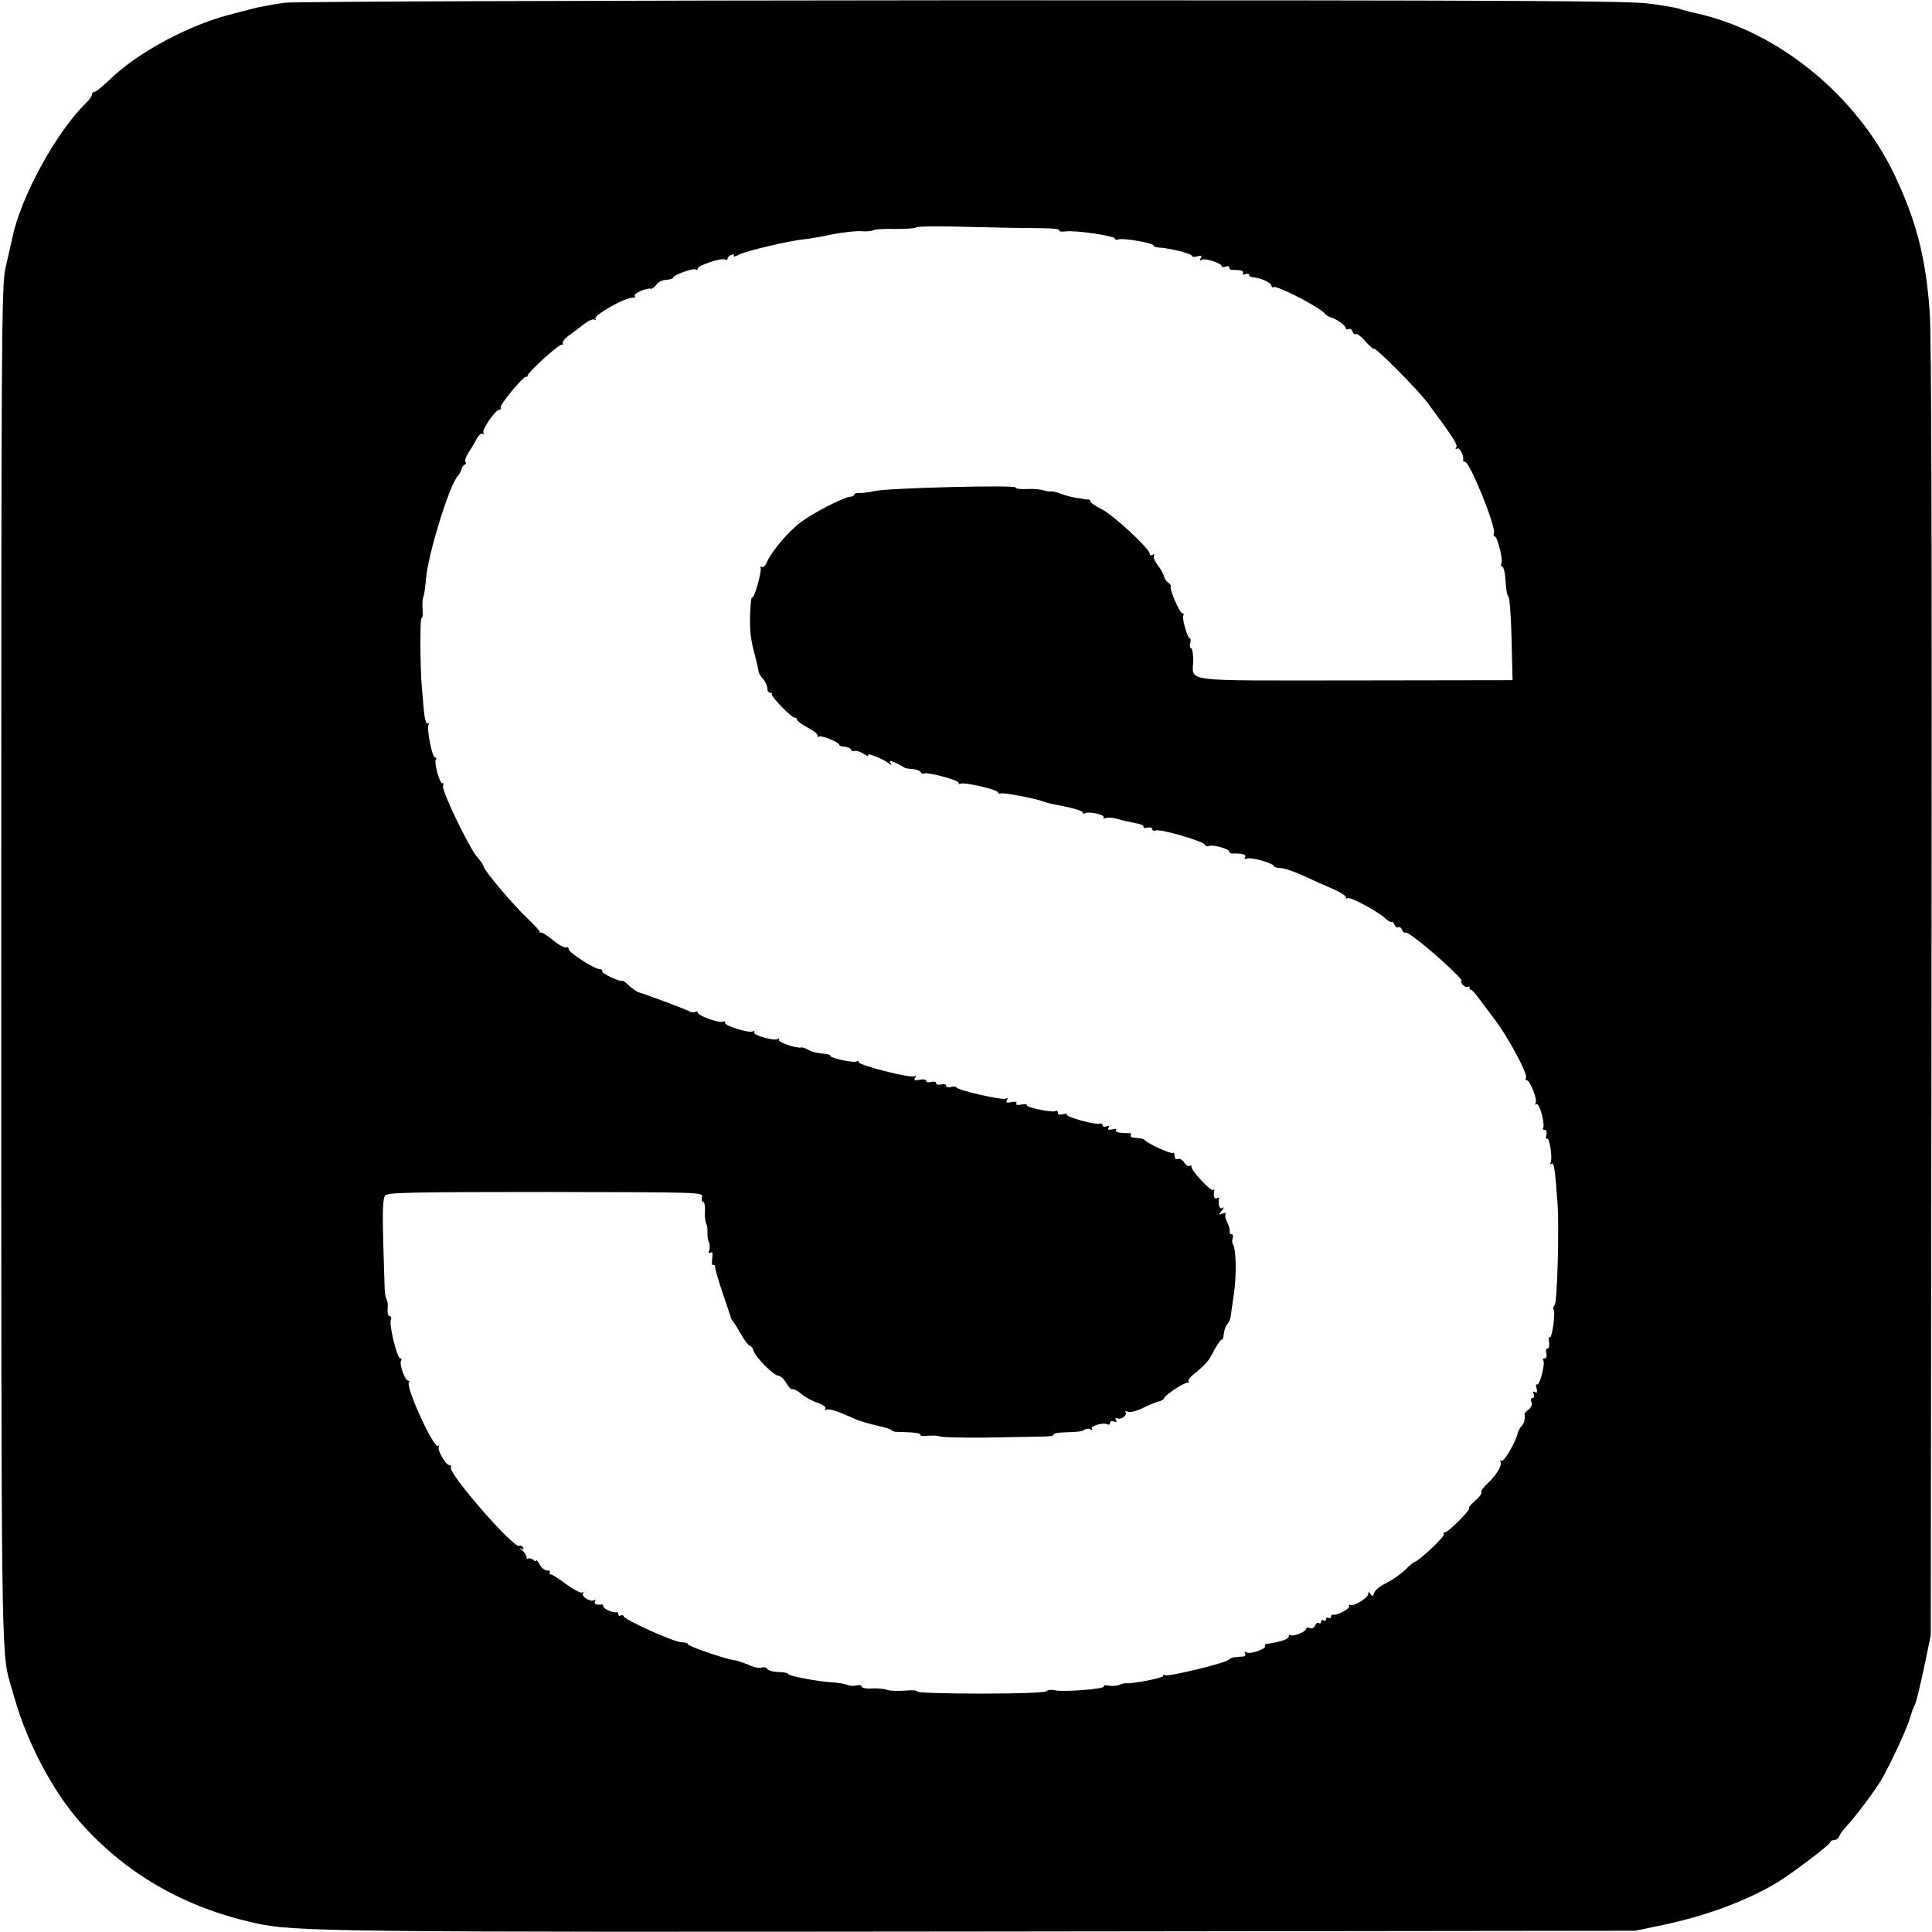 <?xml version="1.0" standalone="no"?>
<!DOCTYPE svg PUBLIC "-//W3C//DTD SVG 20010904//EN"
 "http://www.w3.org/TR/2001/REC-SVG-20010904/DTD/svg10.dtd">
<svg version="1.0" xmlns="http://www.w3.org/2000/svg"
 width="778pt" height="778pt" viewBox="0 0 778 778"
 preserveAspectRatio="xMidYMid meet">

<g transform="translate(0,778) scale(0.1,-0.1)"
fill="#000000" stroke="none">
<path d="M1147 7769 c-37 -5 -86 -14 -110 -19 -23 -6 -67 -17 -97 -25 -176
-43 -387 -156 -502 -269 -26 -25 -52 -46 -58 -46 -5 0 -10 -5 -10 -11 0 -7
-10 -21 -23 -33 -119 -116 -262 -375 -297 -542 -6 -27 -19 -83 -28 -124 -16
-69 -17 -277 -17 -2785 0 -2762 0 -2791 35 -2910 5 -16 13 -46 19 -65 52 -181
154 -373 263 -497 184 -208 417 -343 705 -407 157 -35 302 -37 2948 -34 l2610
3 110 23 c177 37 339 98 463 172 57 35 212 152 212 161 0 5 7 9 15 9 9 0 18 7
22 16 3 9 15 26 27 38 41 44 125 156 149 201 42 77 96 195 108 236 7 24 16 49
20 54 4 6 20 71 36 145 l28 135 3 2590 c2 1730 0 2639 -7 2737 -16 221 -54
369 -142 554 -151 317 -465 575 -792 649 -32 7 -66 16 -75 20 -9 3 -62 13
-117 20 -85 12 -508 14 -2765 14 -1466 -1 -2695 -5 -2733 -10z m3051 -908 c41
0 71 -4 68 -9 -3 -4 8 -6 24 -4 39 6 200 -18 200 -29 0 -4 7 -6 15 -3 17 7
146 -16 140 -25 -1 -3 9 -7 23 -8 43 -2 132 -25 132 -33 0 -5 10 -6 22 -2 16
4 19 2 13 -8 -5 -9 -4 -11 4 -6 12 8 81 -14 81 -26 0 -4 7 -5 15 -2 8 4 15 2
15 -4 0 -5 6 -10 13 -9 32 1 48 -4 42 -13 -3 -6 1 -7 9 -4 9 3 16 2 16 -3 0
-5 8 -9 18 -10 29 -2 72 -22 72 -33 0 -6 4 -9 8 -6 14 8 187 -81 207 -107 6
-6 16 -13 23 -15 21 -4 62 -33 62 -44 0 -5 5 -6 10 -3 6 3 13 -1 16 -9 3 -9
10 -14 14 -11 4 3 22 -10 38 -29 17 -19 32 -33 35 -30 6 6 177 -166 215 -217
108 -146 123 -170 116 -180 -4 -7 -3 -9 4 -5 10 6 28 -30 24 -46 -1 -5 3 -8 8
-8 19 0 125 -262 116 -287 -3 -7 -1 -13 3 -13 11 0 35 -96 27 -109 -3 -5 -2
-11 4 -13 6 -2 11 -28 13 -58 1 -30 6 -58 11 -62 5 -3 11 -81 13 -172 l4 -165
-636 -1 c-718 0 -650 -9 -650 83 0 26 -4 47 -9 47 -4 0 -6 9 -3 20 3 11 2 20
-2 20 -9 0 -32 80 -26 91 4 5 2 9 -3 9 -11 0 -55 101 -47 108 2 3 -2 10 -11
16 -8 6 -16 18 -17 27 -2 8 -13 28 -25 43 -12 16 -19 33 -15 39 3 6 1 7 -5 3
-7 -4 -12 -2 -12 4 0 20 -145 155 -193 179 -26 13 -47 28 -47 33 0 4 -3 7 -7
7 -5 -1 -10 -1 -13 0 -3 2 -19 4 -36 6 -17 3 -44 10 -60 16 -16 7 -35 11 -43
10 -7 -1 -20 1 -30 5 -9 3 -37 6 -63 5 -27 -2 -48 1 -48 6 0 11 -513 -2 -566
-14 -22 -5 -50 -9 -62 -8 -12 1 -22 -2 -22 -7 0 -4 -7 -8 -15 -8 -22 0 -143
-61 -195 -99 -51 -36 -123 -121 -141 -163 -6 -15 -16 -25 -22 -21 -5 3 -7 2
-4 -4 6 -10 -26 -126 -34 -119 -2 2 -5 -10 -6 -27 -6 -84 -3 -127 12 -187 10
-36 18 -72 19 -80 0 -8 9 -24 19 -34 9 -11 17 -28 17 -38 0 -10 5 -18 12 -18
6 0 9 -2 6 -5 -6 -7 79 -95 92 -95 5 0 10 -4 10 -9 0 -4 20 -19 44 -32 25 -13
42 -27 39 -33 -3 -5 -1 -6 5 -2 11 6 82 -23 82 -34 0 -3 10 -7 22 -7 13 -1 24
-7 26 -13 2 -5 8 -7 13 -4 6 3 21 -2 36 -11 14 -9 22 -12 19 -6 -8 12 61 -15
83 -33 12 -8 13 -8 7 2 -6 10 -2 10 21 0 15 -7 30 -15 33 -18 3 -3 18 -6 35
-7 16 -1 31 -7 33 -13 2 -5 8 -8 12 -5 13 8 140 -26 140 -37 0 -5 4 -7 8 -4
13 8 147 -23 150 -34 2 -6 7 -8 12 -5 7 5 138 -20 170 -32 8 -3 22 -7 30 -9
85 -16 130 -28 130 -36 0 -5 4 -6 10 -3 14 9 81 -6 74 -16 -3 -5 2 -6 10 -3 8
3 30 1 48 -4 18 -6 50 -13 71 -17 21 -3 35 -10 32 -15 -3 -4 4 -6 15 -3 11 3
20 0 20 -6 0 -5 6 -8 14 -5 18 7 188 -42 197 -57 4 -6 11 -9 16 -6 13 8 83
-11 83 -22 0 -5 6 -9 13 -8 39 1 58 -4 51 -15 -5 -8 -2 -9 9 -5 17 6 107 -20
107 -31 0 -4 13 -7 28 -8 15 0 57 -15 92 -31 36 -17 89 -41 118 -53 28 -12 52
-27 52 -33 0 -6 3 -8 6 -4 8 8 119 -51 150 -79 12 -12 25 -19 28 -17 3 3 8 -2
12 -11 3 -9 10 -13 15 -10 5 3 12 -2 15 -10 3 -9 9 -14 14 -11 8 5 114 -80
187 -151 26 -24 43 -44 39 -44 -5 0 -3 -7 4 -15 7 -8 16 -12 21 -9 5 3 8 2 7
-3 -2 -4 0 -8 4 -8 4 0 18 -14 30 -31 13 -17 42 -56 64 -85 53 -68 138 -225
129 -239 -3 -5 -2 -10 3 -10 14 0 44 -79 36 -92 -4 -6 -2 -8 4 -4 11 6 35 -82
26 -96 -3 -4 0 -8 7 -8 6 0 9 -8 6 -20 -3 -11 -2 -18 3 -15 10 6 23 -82 14
-97 -4 -6 -3 -8 4 -4 10 6 14 -21 24 -159 7 -99 -1 -397 -11 -409 -6 -7 -8
-16 -5 -19 9 -9 -6 -118 -15 -112 -5 2 -6 -7 -3 -20 2 -14 0 -25 -6 -25 -6 0
-8 -9 -5 -20 3 -12 0 -20 -6 -20 -7 0 -10 -4 -6 -9 8 -13 -15 -102 -25 -96 -5
3 -6 -5 -2 -17 3 -14 1 -19 -6 -14 -8 5 -10 2 -6 -8 3 -9 1 -16 -5 -16 -6 0
-8 -7 -4 -16 4 -10 -1 -22 -11 -30 -10 -6 -17 -15 -17 -18 3 -22 -1 -36 -11
-48 -7 -7 -14 -20 -16 -28 -8 -37 -56 -119 -66 -113 -6 3 -8 3 -4 -2 10 -11
-15 -55 -51 -88 -17 -16 -29 -32 -26 -37 3 -4 -8 -19 -24 -33 -17 -14 -28 -27
-25 -30 7 -6 -83 -97 -97 -97 -5 0 -8 -4 -5 -9 5 -8 -99 -106 -116 -110 -4 0
-23 -16 -41 -34 -19 -18 -53 -41 -75 -52 -23 -11 -45 -28 -48 -39 -5 -15 -8
-16 -15 -5 -6 10 -9 11 -9 1 0 -16 -60 -53 -73 -45 -6 3 -7 1 -4 -4 6 -10 -50
-40 -65 -35 -5 1 -8 -3 -8 -9 0 -5 -4 -7 -10 -4 -5 3 -10 1 -10 -5 0 -6 -4 -8
-10 -5 -5 3 -10 1 -10 -5 0 -6 -4 -9 -9 -6 -5 3 -12 -1 -15 -10 -4 -9 -13 -14
-21 -10 -8 3 -15 2 -15 -3 0 -11 -50 -32 -61 -26 -5 4 -9 2 -9 -4 0 -6 -12
-14 -27 -18 -37 -10 -40 -10 -59 -12 -8 0 -13 -5 -10 -9 7 -12 -61 -35 -75
-26 -8 4 -9 3 -5 -4 4 -8 -1 -13 -13 -13 -12 -1 -27 -2 -33 -3 -7 -1 -16 -5
-19 -9 -9 -13 -240 -69 -256 -63 -8 3 -12 2 -9 -3 5 -7 -131 -34 -152 -29 -4
0 -15 -2 -25 -7 -9 -4 -28 -5 -42 -3 -13 3 -22 2 -20 -3 7 -10 -157 -23 -195
-16 -16 4 -32 2 -35 -3 -4 -6 -110 -10 -266 -10 -143 0 -258 4 -255 8 3 5 -19
7 -49 4 -30 -2 -62 -1 -72 3 -10 4 -37 7 -60 6 -24 -2 -43 2 -43 7 0 6 -9 8
-20 5 -11 -3 -28 -2 -37 2 -10 4 -36 9 -58 10 -59 3 -185 27 -181 34 2 3 -14
7 -36 8 -23 0 -44 6 -48 12 -3 7 -14 9 -22 6 -9 -4 -33 1 -54 11 -22 9 -48 18
-59 19 -40 6 -185 56 -185 64 0 4 -12 8 -27 8 -30 1 -226 89 -231 104 -2 5 -8
7 -13 3 -5 -3 -9 0 -9 5 0 6 -3 10 -7 9 -14 -4 -53 13 -53 23 0 5 -3 8 -7 8
-21 -3 -33 2 -27 13 4 7 3 8 -4 4 -15 -9 -55 18 -44 29 4 5 2 5 -4 2 -6 -3
-34 12 -63 33 -29 22 -57 40 -63 40 -5 0 -7 4 -4 9 3 5 -2 8 -11 7 -9 0 -23
10 -30 24 -7 14 -13 21 -13 16 0 -5 -6 -3 -13 3 -8 6 -17 8 -20 4 -4 -3 -7 0
-7 7 0 7 -8 19 -17 27 -10 8 -12 11 -4 7 9 -5 12 -3 7 5 -4 6 -11 9 -15 6 -21
-13 -289 295 -275 316 3 5 0 9 -6 9 -15 0 -50 61 -43 74 3 6 2 8 -2 3 -17 -15
-134 241 -118 257 4 3 2 6 -3 6 -13 0 -37 67 -29 80 3 5 2 10 -3 10 -13 0 -46
135 -38 155 3 8 1 15 -5 15 -6 0 -9 12 -8 28 2 15 0 32 -4 39 -4 7 -8 27 -8
45 -1 18 -3 107 -6 196 -3 117 -1 168 8 178 10 12 109 14 646 14 627 -1 635
-1 630 -20 -3 -11 -1 -20 5 -20 5 0 8 -17 7 -38 -2 -21 1 -43 5 -50 4 -7 6
-22 5 -35 -1 -12 1 -30 6 -39 4 -10 4 -25 1 -34 -4 -9 -2 -13 5 -8 8 5 10 -3
7 -24 -2 -17 -1 -29 4 -26 4 3 8 -2 8 -10 0 -8 14 -55 30 -103 17 -48 31 -92
33 -98 1 -5 5 -12 8 -15 3 -3 18 -26 33 -53 15 -26 32 -47 36 -47 5 0 12 -9
15 -20 8 -27 82 -100 100 -100 8 0 22 -13 31 -29 10 -17 21 -28 25 -25 4 2 20
-6 36 -19 15 -13 45 -30 66 -36 22 -8 34 -17 31 -23 -4 -6 -2 -8 3 -5 10 6 43
-4 118 -38 17 -7 56 -19 88 -26 31 -7 57 -15 57 -18 0 -4 10 -7 23 -7 64 -1
98 -5 93 -12 -2 -4 11 -6 30 -4 18 2 42 1 51 -3 10 -3 92 -5 183 -4 91 2 190
3 222 4 31 0 54 3 51 8 -2 4 15 8 39 9 66 2 72 3 86 11 6 5 17 5 24 1 6 -4 8
-3 5 3 -7 11 49 27 64 17 5 -3 9 0 9 6 0 7 7 9 16 6 10 -4 13 -2 8 6 -5 7 -2
9 7 6 16 -6 42 16 31 26 -3 4 1 4 10 1 9 -4 36 3 60 15 23 12 52 23 63 26 11
2 22 9 23 14 5 14 84 65 95 62 5 -1 6 1 3 6 -2 4 6 17 20 27 53 44 60 52 83
97 14 26 28 45 31 43 3 -2 7 8 8 22 1 14 7 32 14 40 6 8 13 22 14 31 1 10 7
51 13 92 11 75 9 179 -4 200 -4 6 -4 17 -1 25 3 8 1 15 -5 15 -5 0 -9 6 -7 13
1 6 -3 22 -10 35 -7 12 -10 27 -7 32 4 6 -1 7 -12 3 -16 -6 -17 -5 -3 12 9 11
10 16 3 11 -12 -7 -18 11 -14 37 1 5 -3 6 -9 2 -10 -6 -15 9 -10 30 1 6 -1 7
-5 3 -8 -8 -91 82 -87 94 1 5 -2 7 -7 3 -6 -3 -16 3 -22 14 -7 10 -19 17 -26
14 -8 -3 -13 2 -13 13 0 9 -3 15 -6 11 -6 -6 -103 38 -114 52 -3 3 -11 6 -17
7 -39 3 -44 5 -39 13 3 5 0 9 -7 8 -35 -1 -58 4 -53 12 4 5 -4 7 -16 3 -14 -3
-19 -1 -14 6 5 8 2 10 -8 6 -9 -3 -16 -1 -16 5 0 6 -6 8 -12 6 -17 -6 -141 29
-132 37 3 4 -3 4 -15 1 -13 -3 -21 -1 -21 6 0 7 -4 10 -9 7 -12 -8 -122 15
-116 24 2 4 -7 5 -22 2 -16 -3 -24 -1 -20 5 4 6 -4 8 -20 5 -19 -4 -24 -2 -18
8 5 9 4 11 -4 6 -12 -8 -194 33 -199 45 -2 4 -12 5 -22 2 -11 -3 -20 -1 -20 5
0 6 -9 8 -20 5 -11 -3 -20 -1 -20 5 0 6 -9 8 -20 5 -11 -3 -20 -1 -20 4 0 6
-12 8 -26 5 -20 -4 -25 -2 -19 8 5 8 4 11 -3 6 -15 -9 -232 46 -225 58 3 5 1
6 -6 2 -13 -8 -112 14 -107 23 2 3 -11 7 -29 8 -19 1 -44 7 -57 14 -13 7 -26
12 -31 11 -18 -5 -96 21 -90 31 3 5 1 7 -5 3 -15 -9 -102 16 -95 27 3 6 1 7
-4 4 -14 -9 -113 21 -113 34 0 6 -4 8 -9 5 -12 -8 -101 24 -101 36 0 5 -4 7
-10 3 -5 -3 -17 -2 -27 4 -18 9 -180 70 -198 74 -10 2 -27 14 -52 37 -9 8 -17
13 -18 10 0 -3 -20 4 -43 14 -23 10 -40 22 -37 26 2 4 -2 7 -9 7 -21 0 -126
67 -126 81 0 7 -5 10 -10 7 -6 -3 -30 10 -53 29 -24 20 -47 34 -50 31 -4 -3
-5 -2 -3 1 2 3 -19 26 -46 52 -58 54 -175 192 -180 212 -2 7 -13 24 -25 37
-33 37 -146 271 -139 288 3 9 2 14 -2 11 -10 -6 -35 82 -27 95 4 5 2 9 -3 9
-12 0 -35 117 -26 132 4 6 3 8 -3 5 -7 -5 -13 17 -17 61 -3 37 -6 74 -7 82 -7
72 -8 280 -2 280 5 0 7 16 5 35 -2 19 -1 43 3 52 4 10 8 41 10 68 7 97 94 381
129 419 6 6 12 18 14 26 2 8 8 17 13 18 5 2 7 8 3 13 -3 5 3 21 13 37 10 15
25 39 32 54 8 15 19 25 24 21 6 -3 7 -1 4 4 -8 12 48 93 64 93 5 0 8 4 5 9 -6
9 93 128 103 124 3 -2 6 0 6 5 0 12 126 127 137 124 5 -1 7 1 4 6 -2 4 7 17
21 28 15 10 42 31 61 46 19 15 39 25 46 21 6 -3 8 -3 4 2 -13 13 123 90 151
86 7 -1 10 2 7 8 -6 9 51 34 66 28 4 -1 13 6 21 16 7 11 25 20 40 20 15 1 27
5 27 8 0 11 80 40 91 34 5 -4 9 -2 9 4 0 12 96 44 110 36 5 -3 10 -2 10 3 0 6
7 13 16 16 8 3 12 2 9 -4 -3 -5 7 -3 22 5 30 15 194 54 258 61 22 2 74 11 115
20 41 8 93 14 115 13 23 -2 46 0 52 4 6 4 45 6 87 5 42 0 80 2 84 6 4 5 104 6
222 2 118 -3 248 -5 288 -5z"/>
</g>
</svg>
